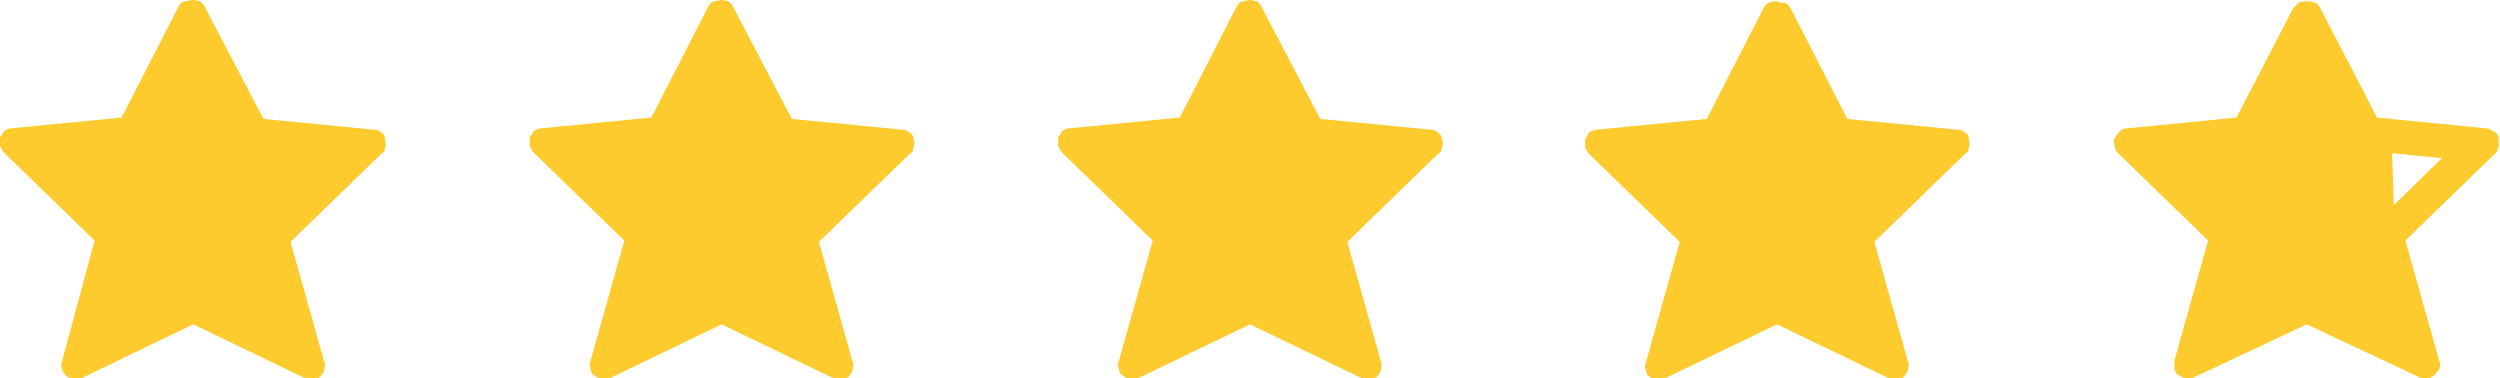 <svg xmlns="http://www.w3.org/2000/svg" xml:space="preserve" viewBox="0 0 185 28"><style>.st0{fill:#fdcb2e}</style><g id="Layer_1"><path d="m15.2.6 4.3 8.2 8.2.8c.2 0 .4.1.5.2.2.1.3.3.3.5s.1.4 0 .6c0 .2-.1.4-.3.5l-6.7 6.5 2.5 8.9c.1.2 0 .4 0 .6-.1.2-.2.3-.3.5-.2.1-.3.2-.5.2s-.4 0-.6-.1l-8.3-4L6 28h-.6c-.2 0-.4-.1-.5-.2s-.3-.3-.3-.5c-.1-.2-.1-.4 0-.6L7 17.8.3 11.3c-.1-.1-.2-.3-.3-.5s0-.4 0-.6c.1-.2.2-.3.3-.5.2-.1.3-.2.5-.2L9 8.7 13.2.5c.1-.2.2-.3.4-.4.3 0 .5-.1.7-.1s.4.1.5.1c.2.1.3.3.4.5zM54.3.6l4.3 8.2 8.2.8c.2 0 .4.1.5.2.2.1.3.3.3.5.1.2.1.4 0 .6 0 .2-.1.4-.3.5l-6.7 6.5 2.5 8.9c.1.2 0 .4 0 .6-.1.2-.2.3-.3.5-.2.1-.3.2-.5.2s-.4 0-.6-.1l-8.3-4-8.3 4h-.6c-.2 0-.4-.1-.5-.2-.2-.1-.3-.3-.3-.5-.1-.2-.1-.4 0-.6l2.5-8.9-6.7-6.5c-.1-.1-.2-.3-.3-.5v-.6c.1-.2.2-.3.3-.5.2-.1.3-.2.5-.2l8.2-.8L52.4.5c.1-.2.2-.3.4-.4.2 0 .4-.1.6-.1.2 0 .4.1.5.1.2.1.3.3.4.5zM93.4.6l4.3 8.2 8.2.8c.2 0 .4.1.5.2.2.1.3.3.3.5.1.2.1.4 0 .6 0 .2-.1.4-.3.5l-6.7 6.5 2.5 8.9c.1.2 0 .4 0 .6-.1.2-.2.3-.3.5-.2.1-.3.2-.5.2s-.4 0-.6-.1l-8.3-4-8.3 4h-.6c-.2 0-.4-.1-.5-.2-.2-.1-.3-.3-.3-.5-.1-.2-.1-.4 0-.6l2.5-8.9-6.7-6.5c-.1-.1-.2-.3-.3-.5v-.6c.1-.2.2-.3.3-.5.2-.1.3-.2.5-.2l8.2-.8L91.5.5c.1-.2.2-.3.4-.4.2 0 .4-.1.6-.1.2 0 .4.1.5.1.2.1.3.3.4.5zM132.5.6l4.2 8.2 8.2.8c.2 0 .4.1.5.2.2.1.3.3.3.5s.1.4 0 .6c0 .2-.1.4-.3.5l-6.7 6.5 2.5 8.9c.1.2 0 .4 0 .6-.1.2-.2.3-.3.5-.2.1-.3.2-.5.2s-.4 0-.6-.1l-8.3-4-8.3 4c-.2.1-.4.1-.6.1-.2 0-.4-.1-.5-.2-.2-.1-.3-.3-.3-.5-.1-.2-.1-.4 0-.6l2.5-8.9-6.7-6.5c-.1-.1-.2-.3-.3-.5v-.6c.1-.2.2-.3.3-.5.2-.1.3-.2.5-.2l8.2-.8 4.2-8.2c.1-.2.2-.3.4-.4.2-.1.4-.1.5-.1.2 0 .4.1.5.1.3 0 .5.2.6.4z" class="st0"/></g><g id="_x34_.75"><path d="m170.7 4 3 5.9.6 1.2 1.3.1 5.1.5-4.5 4.4-1.1 1 .4 1.3 1.7 5.9-5.5-2.6-1.1-.5-1.1.5-5.5 2.6 1.7-5.9.4-1.3-1.1-1-4.5-4.4 5.1-.5 1.3-.1.6-1.2 3.2-5.9m0-3.9c-.2 0-.4 0-.6.1l-.4.4-4.2 8.1-8.1.8c-.2 0-.4.1-.5.2-.1.1-.2.2-.4.5-.1.1-.1.4 0 .6 0 .2.1.4.2.5l6.7 6.5-2.5 8.9v.6c.1.2.1.4.4.5.1.1.4.2.5.2h.1c.1 0 .4 0 .5-.1l8.3-3.9 8.3 3.9c.1.1.4.1.5.1h.1c.2 0 .4-.1.5-.2.1-.1.2-.2.4-.5.1-.2.1-.4 0-.6l-2.5-8.9 6.7-6.5c.1-.1.2-.4.2-.5v-.6c0-.2-.2-.4-.4-.5s-.4-.2-.5-.2l-8.1-.8-4.2-8.1c-.1-.1-.2-.4-.4-.4-.3-.1-.4-.1-.6-.1z" class="st0"/><path d="m170.6 1.2-4.1 9.2-6.5 1.1 4.4 5.8-.6 7.6 6.9-1.9 6.8 2.4L177 11l-6.4-9.8z" class="st0"/></g></svg>